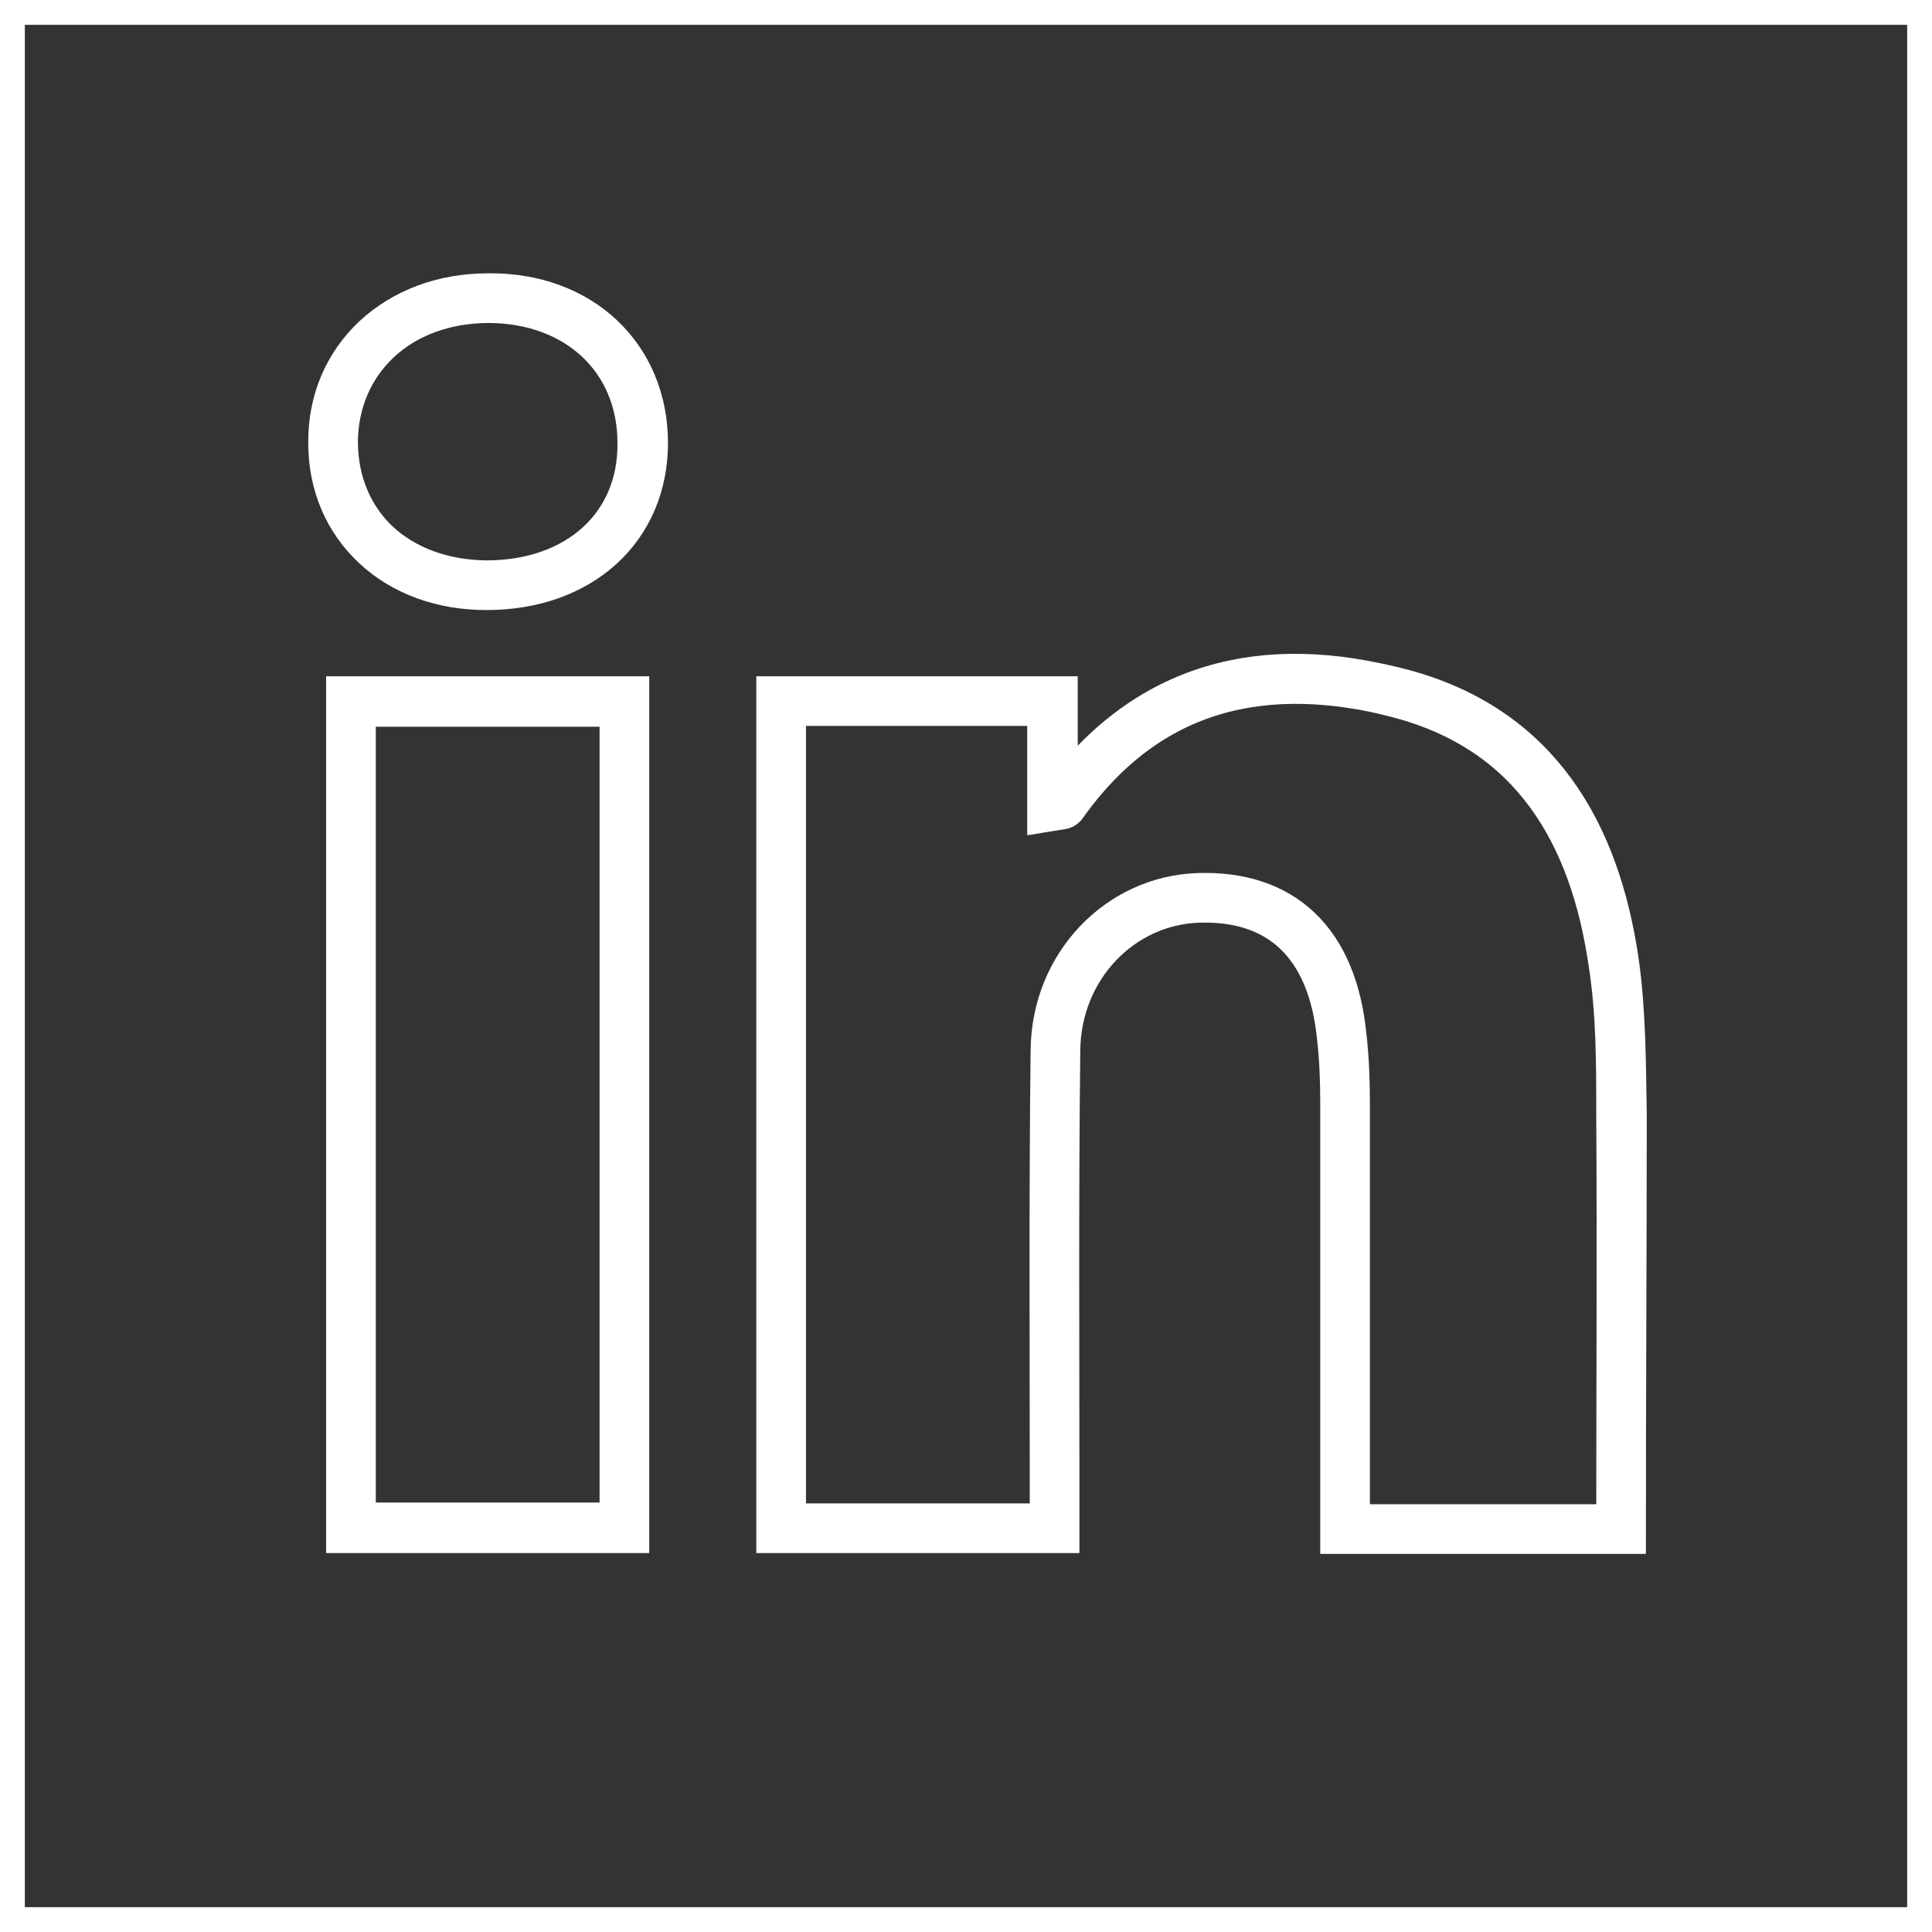 <?xml version="1.0" encoding="utf-8"?>
<!-- Generator: Adobe Illustrator 24.1.0, SVG Export Plug-In . SVG Version: 6.00 Build 0)  -->
<svg version="1.1" id="Calque_1" xmlns="http://www.w3.org/2000/svg" xmlns:xlink="http://www.w3.org/1999/xlink" x="0px" y="0px"
	 viewBox="0 0 22.68 22.68" style="enable-background:new 0 0 22.68 22.68;" xml:space="preserve">
<rect x="0" y="0" width="22.68" height="22.68" fill="#333333" stroke="none"/>
<style type="text/css">
	.st0{fill:none;stroke:#FFFFFF;stroke-width:0.583;stroke-miterlimit:10;}
	.st1{clip-path:url(#SVGID_2_);fill:none;stroke:#FFFFFF;stroke-width:0.583;stroke-miterlimit:10;}
	.st2{clip-path:url(#SVGID_4_);fill:none;stroke:#FFFFFF;stroke-width:0.583;stroke-miterlimit:10;}
	.st3{clip-path:url(#SVGID_4_);fill:#FFFFFF;}
	.st4{fill:#606060;}
	.st5{fill:none;stroke:#6B6B6C;stroke-width:0.583;stroke-miterlimit:10;}
	.st6{fill-rule:evenodd;clip-rule:evenodd;fill:#0065B0;}
</style>
<g>
	<defs>
		<rect id="SVGID_1_" width="22.68" height="22.68"/>
	</defs>
	<clipPath id="SVGID_2_">
		<use xlink:href="#SVGID_1_"  style="overflow:visible;"/>
	</clipPath>
	<path class="st1" d="M5.71,6.87c-1.05,0-1.79-0.69-1.8-1.67c0-0.98,0.76-1.7,1.82-1.7c1.06,0,1.81,0.7,1.81,1.7
		C7.55,6.19,6.8,6.87,5.71,6.87z M7.33,17.93H4.12v-9.7h3.21V17.93z M19.03,17.95h-3.24v-0.49c0-1.51,0-3.01,0-4.52
		c0-0.26-0.01-0.52-0.04-0.78c-0.11-1.08-0.7-1.65-1.68-1.62c-0.92,0.03-1.67,0.8-1.68,1.79c-0.02,1.71-0.01,3.42-0.01,5.14
		c0,0.15,0,0.3,0,0.47H9.17V8.23h3.19v1.23c0.06-0.01,0.1-0.01,0.11-0.02c1-1.41,2.39-1.71,3.97-1.3c1.59,0.42,2.29,1.64,2.51,3.17
		c0.08,0.58,0.08,1.17,0.09,1.76C19.04,14.69,19.03,16.3,19.03,17.95z M19.03,17.95c0-1.65,0.01-3.27,0-4.88
		c0-0.59,0-1.18-0.09-1.76c-0.22-1.53-0.92-2.75-2.51-3.17c-1.57-0.42-2.96-0.11-3.97,1.3c-0.01,0.01-0.05,0.01-0.11,0.02V8.23H9.17
		v9.71h3.21c0-0.17,0-0.32,0-0.47c0-1.71-0.01-3.43,0.01-5.14c0.01-0.99,0.76-1.76,1.68-1.79c0.98-0.03,1.57,0.53,1.68,1.62
		c0.03,0.26,0.04,0.52,0.04,0.78c0,1.51,0,3.01,0,4.52v0.49H19.03z M7.33,8.24H4.12v9.7h3.21V8.24z M5.71,6.87
		c1.09,0,1.84-0.68,1.84-1.67c0-1-0.75-1.71-1.81-1.7C4.67,3.5,3.9,4.22,3.91,5.2C3.91,6.17,4.65,6.86,5.71,6.87z"/>
	<use xlink:href="#SVGID_1_"  style="overflow:visible;fill:none;stroke:#FFFFFF;stroke-width:0.583;stroke-miterlimit:10;"/>
</g>
</svg>
